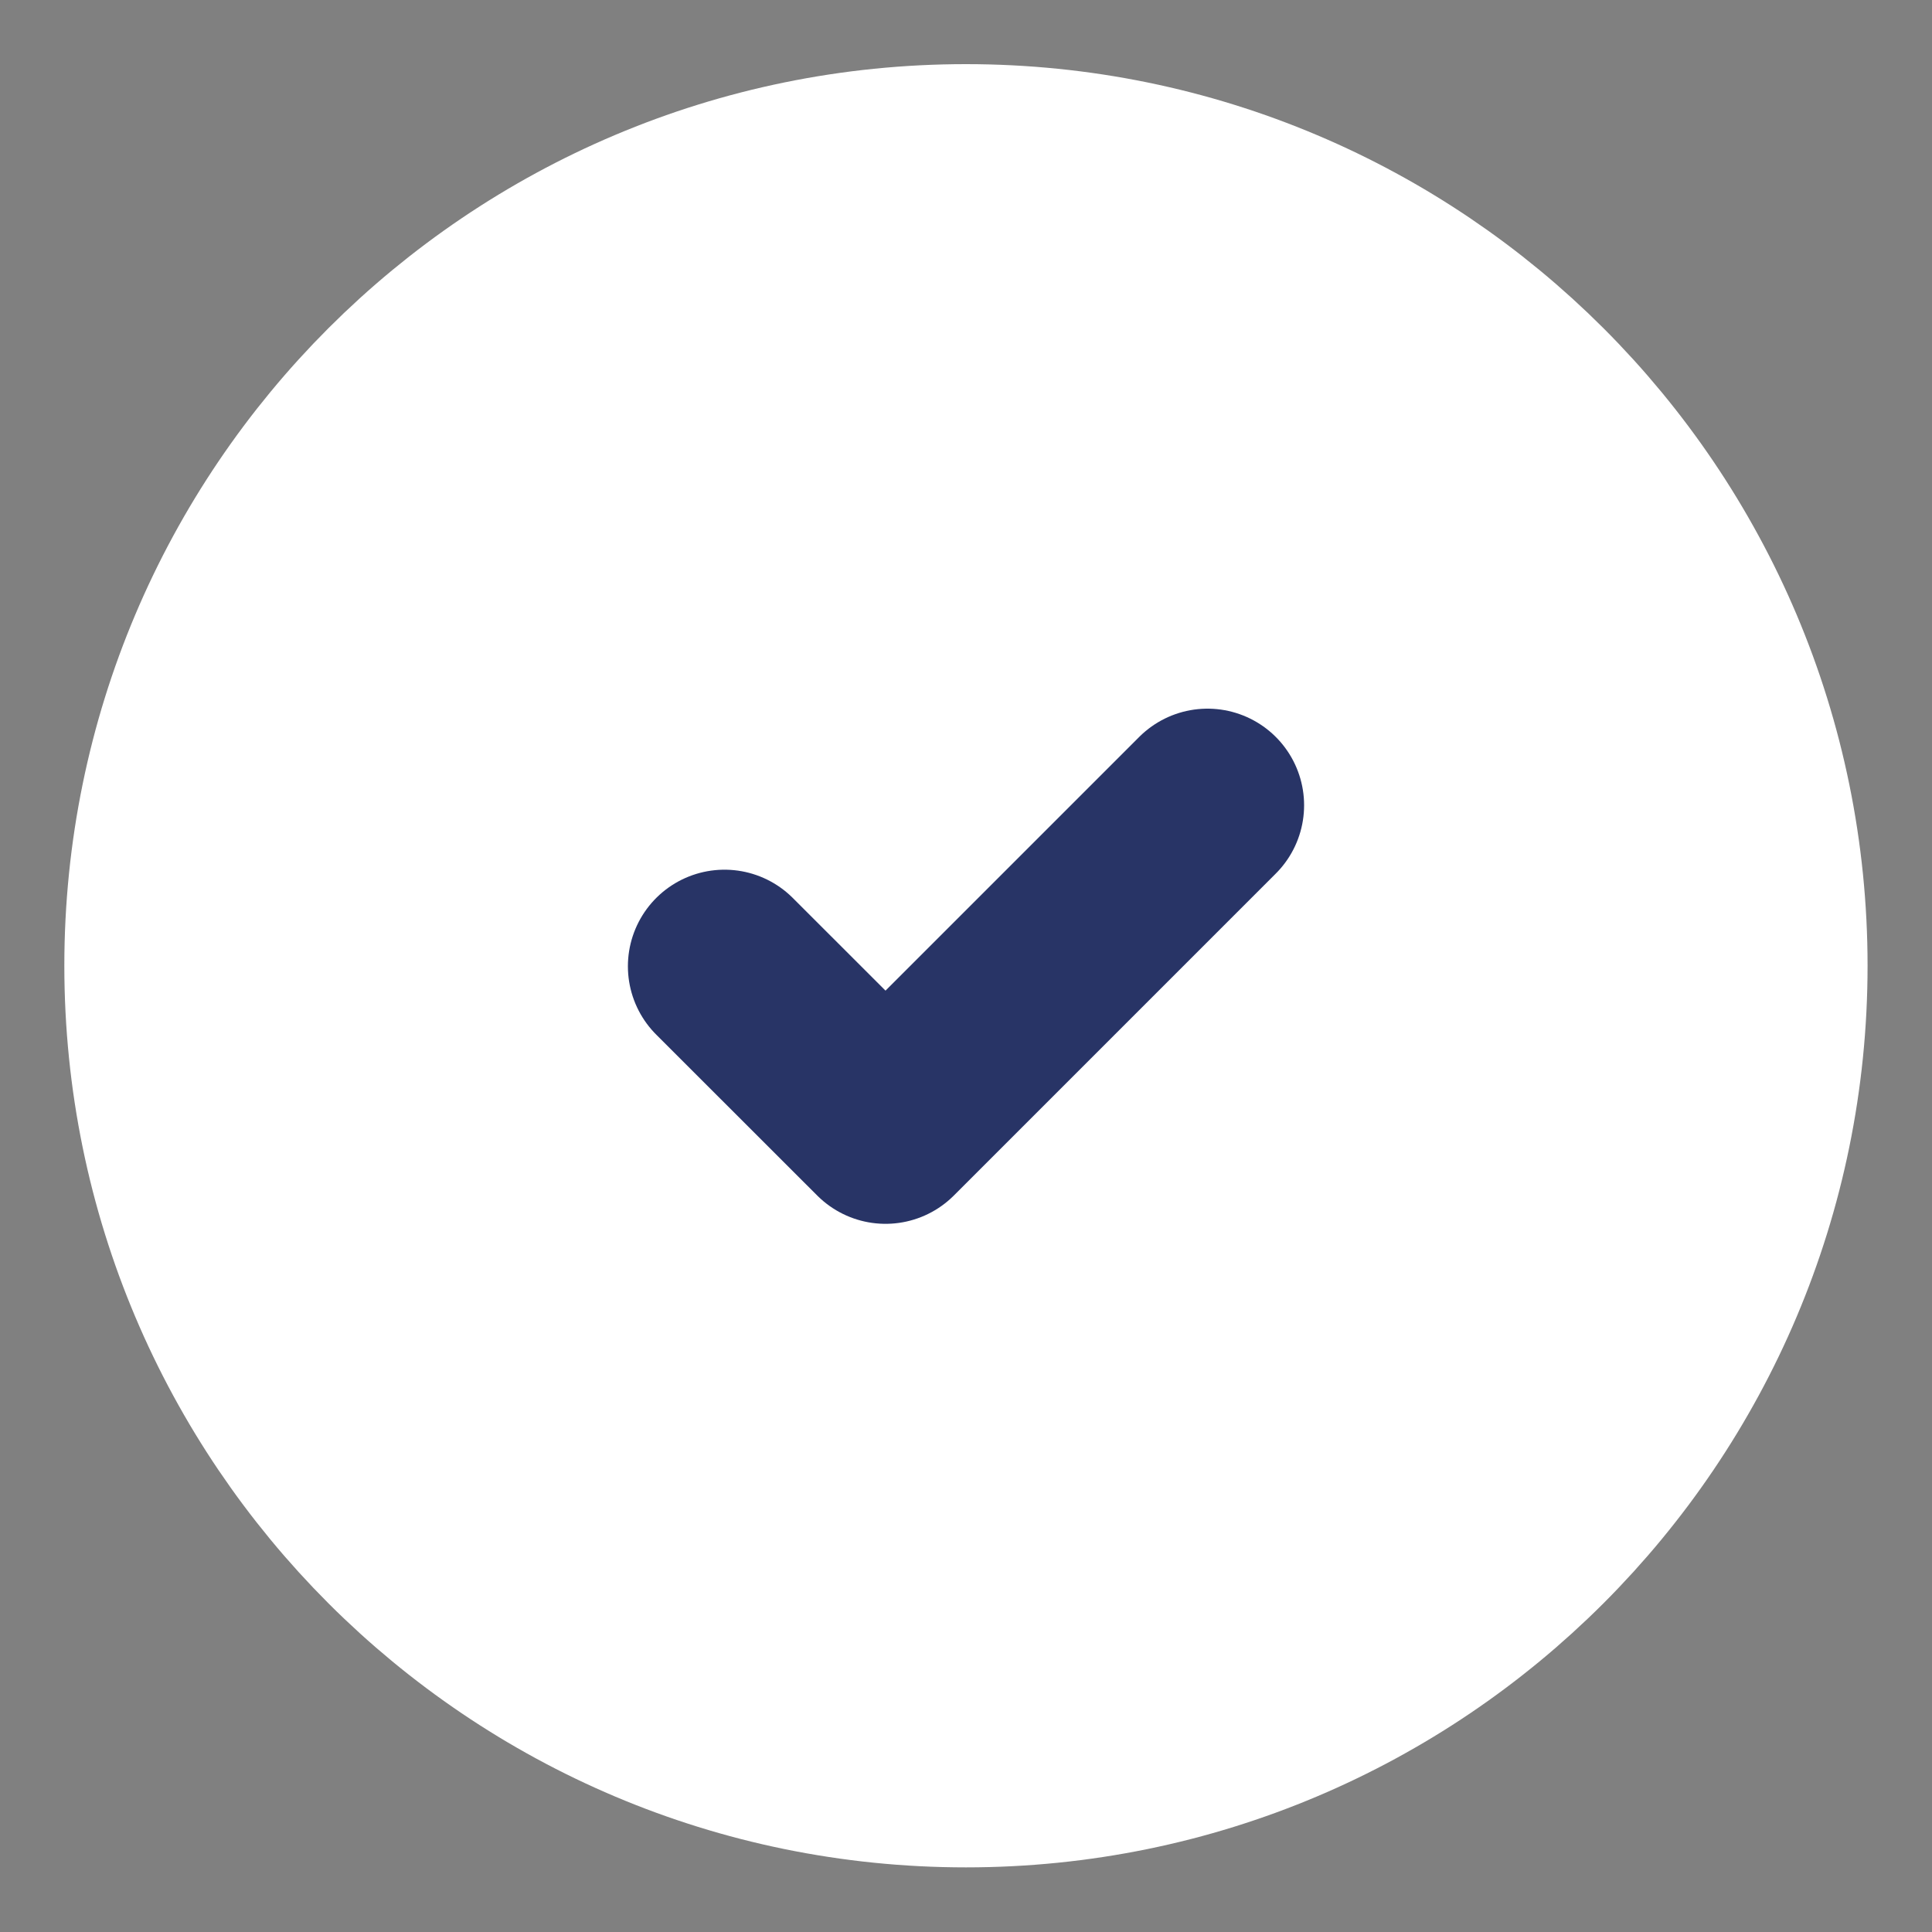 <?xml version="1.0" encoding="UTF-8"?> <svg xmlns="http://www.w3.org/2000/svg" width="20" height="20" viewBox="0 0 20 20" fill="none"><rect x="0" y="0" width="20" height="20" fill="#808080" stroke="none"/><g clip-path="url(#clip0_4618_462)"><path d="M9.999 18.331C14.602 18.331 18.333 14.6 18.333 9.997C18.333 5.395 14.602 1.664 9.999 1.664C5.397 1.664 1.666 5.395 1.666 9.997C1.666 14.6 5.397 18.331 9.999 18.331Z" fill="white" stroke="white" stroke-width="2" stroke-linecap="round" stroke-linejoin="round"></path><path d="M7.5 10.003L9.167 11.669L12.5 8.336" stroke="#283466" stroke-width="2" stroke-linecap="round" stroke-linejoin="round"></path></g><defs><clipPath id="clip0_4618_462"><rect width="20" height="20" fill="white"></rect></clipPath></defs></svg> 